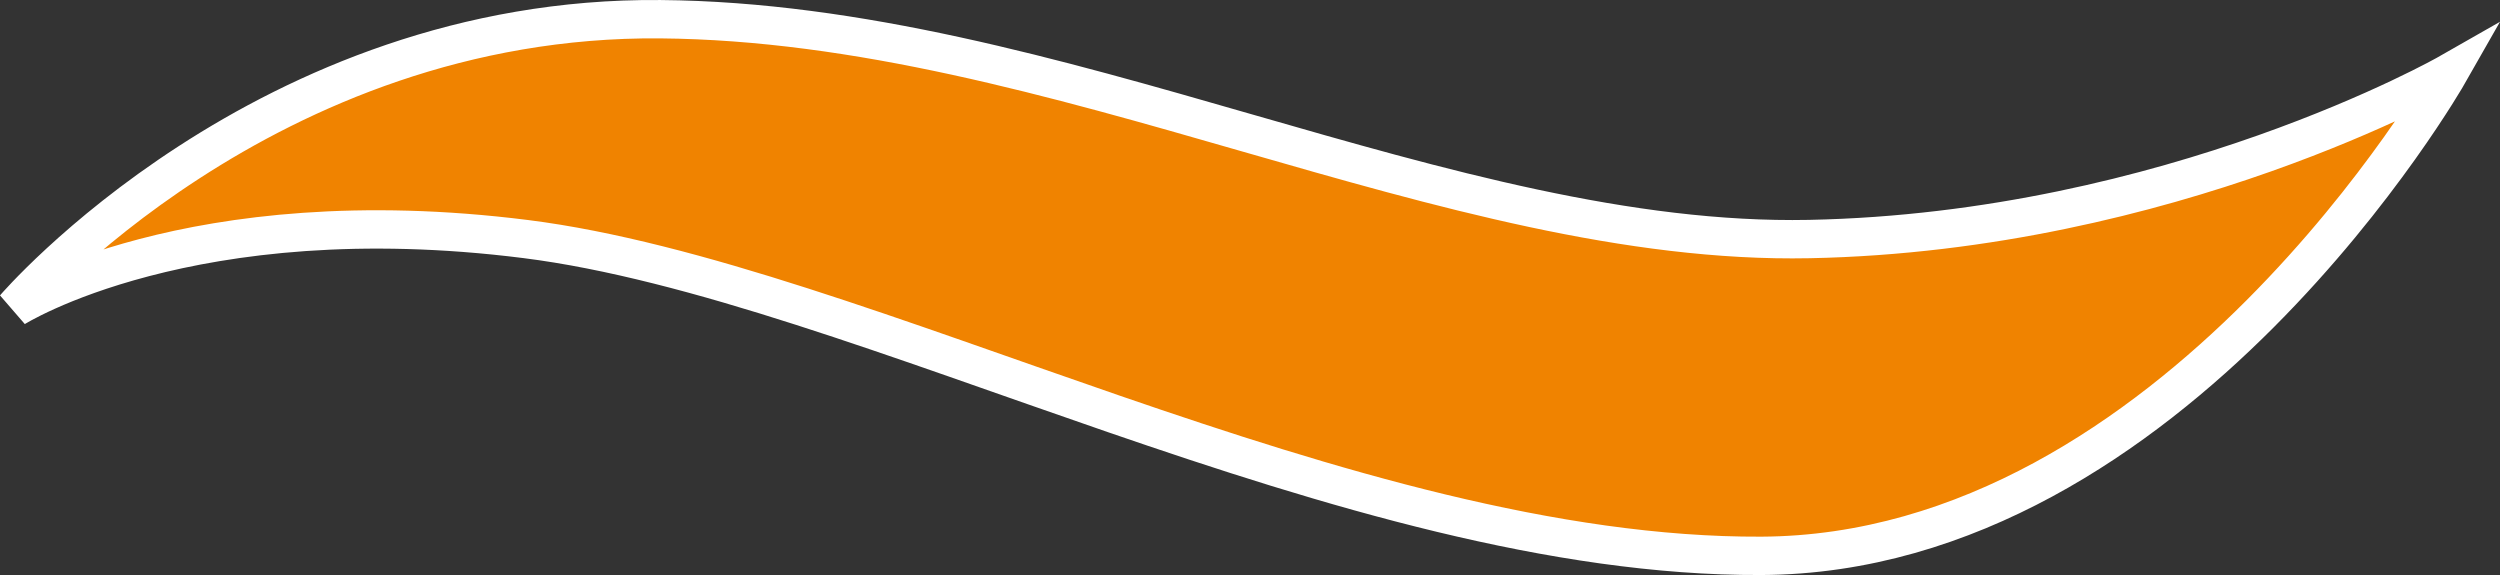 <svg xmlns="http://www.w3.org/2000/svg" width="456.272" height="104.945" viewBox="0 0 456.272 104.945">
  <rect x="0" y="0" width="456.272" height="104.945" fill="#333333" stroke="none"/>
  <g transform="translate(-91.688 35.055)">
    <g transform="translate(94.345 -21.708)">
      <path d="M-2597.887,773.64s45.676-53.313,117.874-52.685,143.768,41.434,209.688,40.124,116.691-30.282,116.691-30.282-49.961,87.775-125.48,88.1-164.222-50.075-225.466-57.814S-2597.887,773.64-2597.887,773.64Z" transform="translate(2597.887 -730.797)" fill="#f08300" stroke="#fff" stroke-width="7"/>
    </g>
  </g>
</svg>
